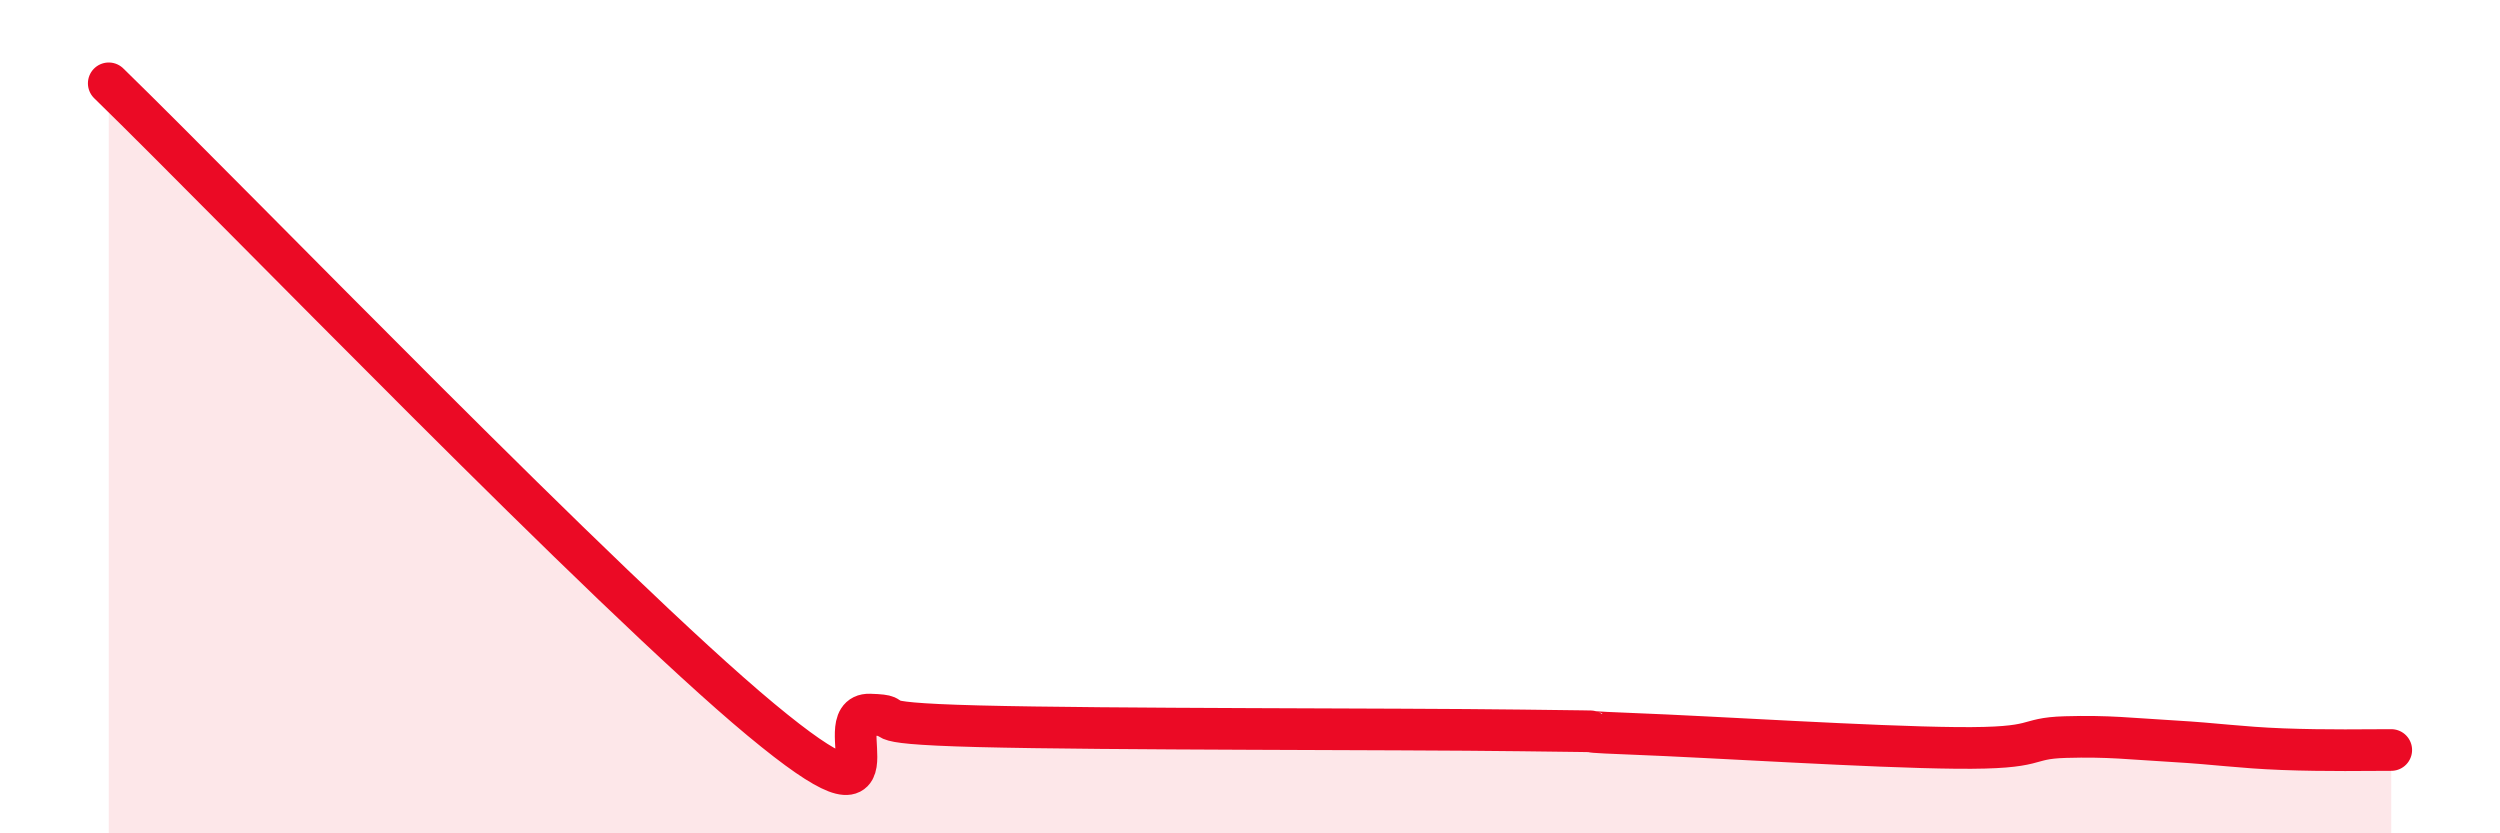 
    <svg width="60" height="20" viewBox="0 0 60 20" xmlns="http://www.w3.org/2000/svg">
      <path
        d="M 2.61,2 C 5.74,5.05 14.61,14.24 18.26,17.27 C 21.91,20.3 19.83,17.12 20.87,17.15 C 21.91,17.18 20.35,17.35 23.48,17.43 C 26.61,17.51 33.39,17.49 36.52,17.53 C 39.65,17.57 37.04,17.53 39.13,17.61 C 41.22,17.69 44.87,17.93 46.96,17.95 C 49.05,17.97 48.53,17.72 49.57,17.69 C 50.61,17.66 51.13,17.73 52.17,17.79 C 53.21,17.85 53.74,17.94 54.78,17.98 C 55.82,18.02 56.87,18 57.39,18L57.39 20L2.61 20Z"
        fill="#EB0A25"
        opacity="0.1"
        stroke-linecap="round"
        stroke-linejoin="round"
      />
      <path
        d="M 2.61,2 C 5.74,5.05 14.61,14.24 18.26,17.27 C 21.91,20.3 19.83,17.12 20.87,17.15 C 21.91,17.18 20.35,17.35 23.48,17.43 C 26.61,17.51 33.39,17.49 36.52,17.53 C 39.65,17.57 37.04,17.53 39.13,17.61 C 41.22,17.69 44.87,17.93 46.96,17.95 C 49.05,17.97 48.53,17.72 49.57,17.69 C 50.61,17.66 51.13,17.73 52.17,17.79 C 53.21,17.85 53.74,17.94 54.78,17.98 C 55.82,18.02 56.87,18 57.39,18"
        stroke="#EB0A25"
        stroke-width="1"
        fill="none"
        stroke-linecap="round"
        stroke-linejoin="round"
      />
    </svg>
  